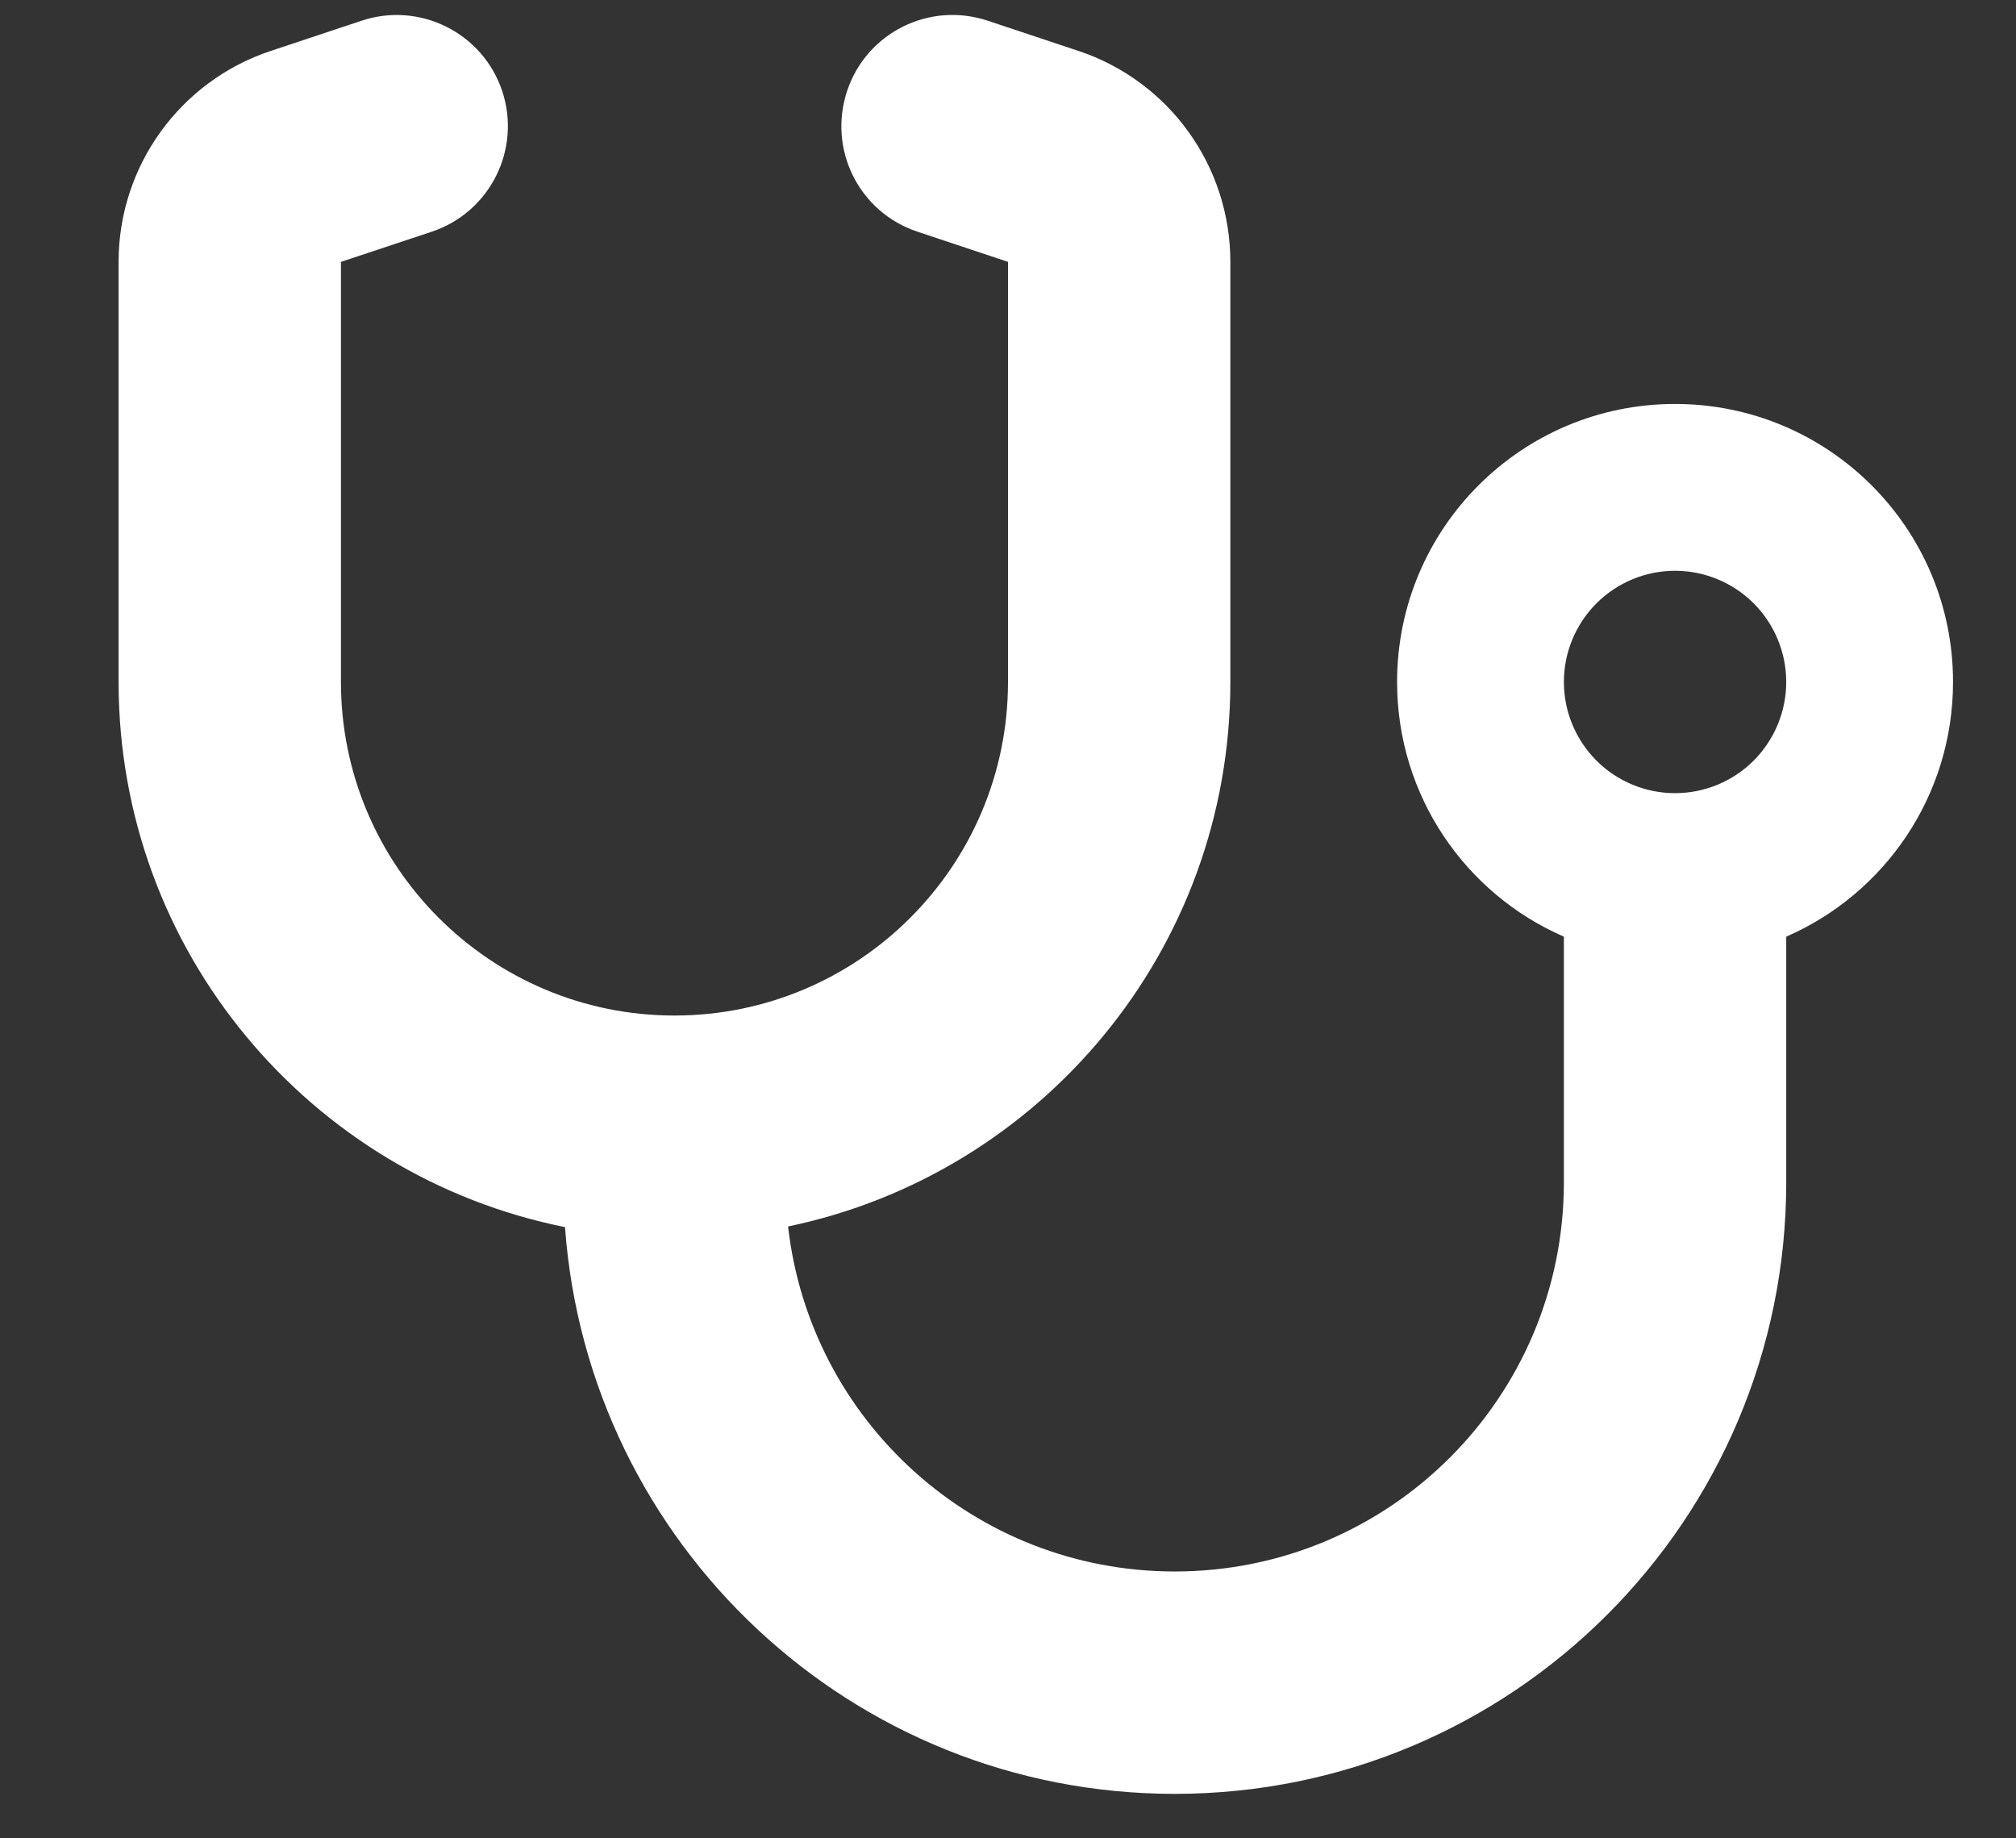 <svg width="34" height="31" viewBox="0 0 34 31" fill="none" xmlns="http://www.w3.org/2000/svg">
<rect x="0" y="0" width="34" height="31" fill="#333333" stroke="none"/>
<g clip-path="url(#clip0_1876_507)">
<path d="M8.469 1.533C8.797 2.518 8.264 3.578 7.285 3.906L5.75 4.416V11.5C5.75 14.605 8.27 17.125 11.375 17.125C14.48 17.125 17 14.605 17 11.5V4.416L15.471 3.906C14.486 3.578 13.959 2.518 14.287 1.533C14.615 0.549 15.676 0.021 16.66 0.35L18.189 0.859C19.719 1.369 20.75 2.799 20.75 4.416V11.5C20.75 16.023 17.551 19.797 13.291 20.682C13.66 23.957 16.438 26.5 19.812 26.5C23.439 26.5 26.375 23.564 26.375 19.938V15.795C24.717 15.074 23.562 13.422 23.562 11.5C23.562 8.91 25.66 6.812 28.25 6.812C30.84 6.812 32.938 8.91 32.938 11.5C32.938 13.422 31.783 15.074 30.125 15.795V19.938C30.125 25.633 25.508 30.25 19.812 30.25C14.369 30.25 9.916 26.037 9.529 20.693C5.234 19.832 2 16.047 2 11.5V4.416C2 2.805 3.031 1.369 4.566 0.859L6.096 0.35C7.08 0.021 8.141 0.555 8.469 1.533ZM28.25 13.375C28.747 13.375 29.224 13.178 29.576 12.826C29.927 12.474 30.125 11.997 30.125 11.5C30.125 11.003 29.927 10.526 29.576 10.174C29.224 9.823 28.747 9.625 28.25 9.625C27.753 9.625 27.276 9.823 26.924 10.174C26.573 10.526 26.375 11.003 26.375 11.5C26.375 11.997 26.573 12.474 26.924 12.826C27.276 13.178 27.753 13.375 28.25 13.375Z" fill="white"/>
</g>
<defs>
<clipPath id="clip0_1876_507">
<path d="M0.125 0.25H33.875V30.25H0.125V0.25Z" fill="white"/>
</clipPath>
</defs>
</svg>
